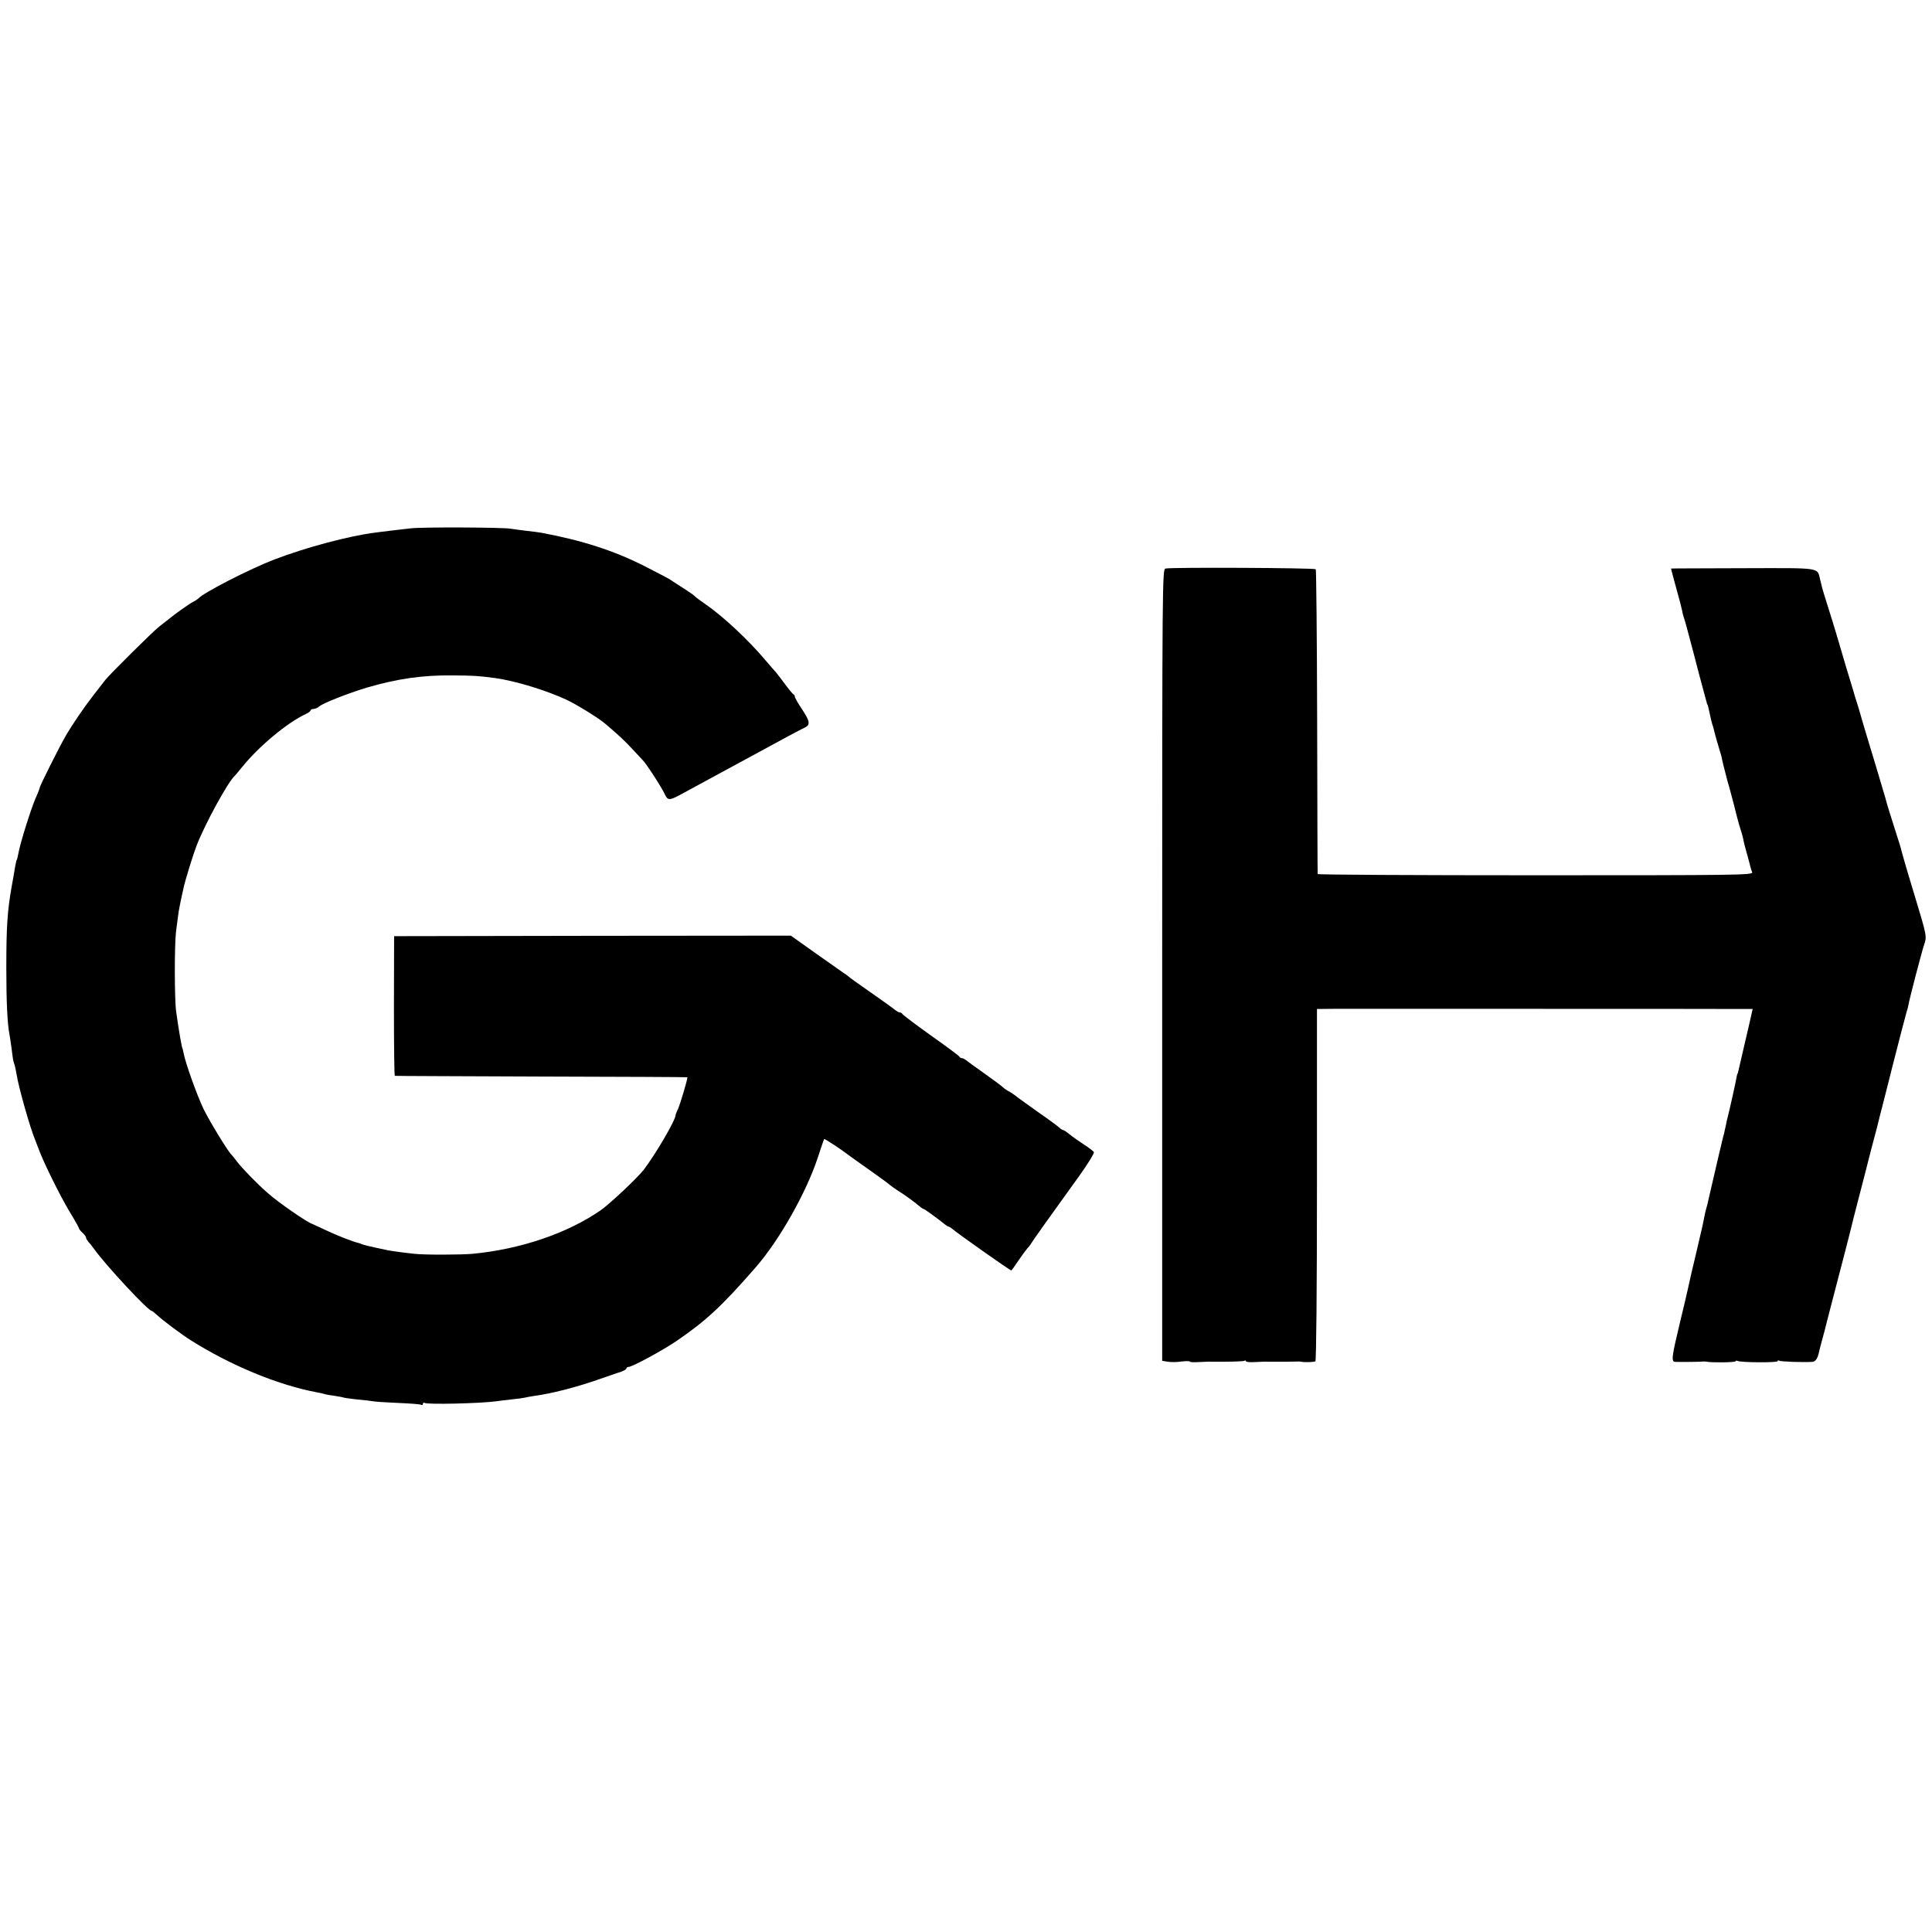 <?xml version="1.0" standalone="no"?>
<!DOCTYPE svg PUBLIC "-//W3C//DTD SVG 20010904//EN"
 "http://www.w3.org/TR/2001/REC-SVG-20010904/DTD/svg10.dtd">
<svg version="1.0" xmlns="http://www.w3.org/2000/svg"
 width="1101pt" height="1101pt" viewBox="0 0 1101 1101"
 preserveAspectRatio="xMidYMid meet">
<g transform="translate(0,1101) scale(0.1,-0.1)"
fill="#000000" stroke="none">
<path d="M2340 7999 c-30 -3 -84 -10 -120 -14 -36 -4 -72 -9 -80 -10 -147 -18
-399 -85 -575 -153 -140 -53 -410 -192 -435 -223 -3 -3 -16 -12 -30 -19 -22
-11 -110 -74 -147 -105 -7 -5 -27 -21 -45 -35 -36 -28 -284 -274 -308 -305 -8
-11 -38 -49 -66 -85 -55 -71 -117 -161 -158 -231 -32 -53 -155 -299 -150 -299
1 0 -8 -25 -22 -56 -26 -58 -90 -262 -99 -316 -3 -17 -7 -34 -9 -37 -4 -5 -12
-50 -21 -106 -2 -11 -6 -33 -9 -50 -24 -136 -30 -229 -30 -460 0 -196 6 -319
18 -380 2 -12 8 -48 12 -80 9 -71 8 -65 16 -90 4 -11 9 -38 13 -60 10 -67 77
-305 105 -370 4 -11 14 -36 21 -55 28 -76 119 -260 172 -349 32 -52 57 -97 57
-101 0 -4 9 -15 20 -25 11 -10 20 -22 20 -27 0 -5 6 -15 12 -23 7 -7 22 -25
33 -41 66 -93 309 -354 329 -354 3 0 18 -12 33 -26 26 -25 146 -115 189 -141
229 -145 501 -257 722 -298 13 -2 31 -6 40 -9 9 -3 37 -8 62 -11 24 -4 47 -8
50 -10 3 -1 36 -6 73 -10 37 -3 78 -8 89 -10 12 -3 77 -7 146 -10 68 -3 128
-7 133 -11 5 -3 9 0 9 6 0 6 5 8 10 5 16 -10 312 -3 405 9 17 3 57 7 90 11 33
3 67 8 75 10 8 2 33 7 55 10 97 13 233 48 355 90 58 20 120 42 138 47 17 6 32
15 32 20 0 4 5 8 11 8 22 0 191 92 273 147 171 117 259 199 451 419 136 155
291 430 356 629 18 55 34 102 36 104 2 3 100 -61 138 -91 6 -5 57 -41 115 -82
58 -41 112 -80 120 -88 9 -7 32 -24 51 -36 32 -19 92 -63 126 -92 7 -5 15 -10
17 -10 5 0 78 -53 119 -86 9 -8 20 -14 23 -14 2 0 10 -5 17 -10 33 -29 333
-240 340 -240 2 0 21 26 42 58 21 31 44 62 49 67 6 6 16 18 21 27 10 17 118
169 277 389 48 67 84 126 82 133 -3 6 -29 26 -59 45 -29 19 -66 45 -81 58 -15
12 -31 23 -35 23 -4 0 -14 6 -21 13 -7 7 -62 48 -123 90 -60 43 -118 84 -127
92 -9 7 -26 19 -38 25 -12 6 -29 18 -38 27 -9 8 -57 44 -107 79 -49 35 -95 68
-102 74 -7 5 -16 10 -22 10 -5 0 -11 3 -13 8 -1 4 -75 59 -163 121 -88 63
-161 118 -163 123 -2 4 -8 8 -13 8 -6 0 -15 5 -22 10 -7 6 -43 33 -82 60 -161
113 -178 125 -189 135 -7 6 -19 15 -28 20 -9 6 -80 56 -159 112 l-142 101
-1131 -1 -1130 -2 -1 -397 c0 -219 2 -399 5 -399 3 -1 379 -2 835 -4 457 -1
831 -3 832 -4 4 -3 -39 -148 -52 -178 -8 -17 -15 -34 -15 -38 0 -28 -114 -223
-182 -312 -36 -46 -199 -200 -249 -233 -190 -130 -454 -219 -724 -245 -64 -6
-277 -7 -335 0 -42 4 -138 17 -150 20 -3 1 -32 7 -65 14 -33 7 -67 15 -75 18
-8 3 -19 7 -25 9 -38 9 -121 42 -185 72 -41 19 -77 36 -80 37 -30 9 -196 124
-254 176 -65 57 -147 142 -175 179 -14 19 -29 37 -32 40 -17 14 -122 185 -159
260 -38 80 -104 264 -114 320 -3 14 -5 25 -6 25 -3 0 -21 101 -36 210 -10 70
-10 377 -1 455 5 36 10 77 12 91 2 22 12 74 30 154 8 42 57 199 76 248 49 125
179 363 218 397 3 3 22 25 42 50 94 117 259 254 362 301 15 7 27 16 27 21 0 4
8 8 17 8 9 0 24 6 32 14 24 20 162 74 270 107 175 51 318 72 491 70 121 -1
141 -2 241 -15 115 -16 289 -69 406 -123 56 -26 178 -101 218 -134 75 -63 116
-101 160 -149 28 -30 53 -57 56 -60 18 -16 109 -155 128 -197 16 -35 26 -35
88 -2 129 70 180 98 223 121 25 14 79 43 120 65 41 22 95 51 120 65 81 45 225
122 247 132 32 15 29 36 -17 105 -22 33 -40 64 -40 70 0 5 -3 11 -7 13 -5 2
-28 30 -52 63 -25 33 -47 62 -50 65 -3 3 -31 34 -61 70 -95 113 -242 250 -340
317 -30 21 -58 41 -61 46 -3 4 -30 23 -60 42 -30 19 -59 38 -65 42 -15 12 -69
40 -167 90 -172 86 -348 143 -582 187 -11 2 -49 7 -85 11 -36 4 -76 10 -90 12
-42 8 -511 10 -570 2z"/>
<path d="M6642 7770 c-18 -5 -19 -52 -19 -2260 l0 -2255 31 -5 c17 -3 52 -3
79 1 26 3 47 3 47 0 0 -4 24 -5 53 -3 28 1 59 3 67 2 97 -1 183 1 191 5 5 4 9
2 9 -2 0 -5 24 -7 53 -5 28 1 59 3 67 2 55 -1 170 0 177 1 4 1 11 0 16 -1 17
-4 74 -3 83 2 5 4 9 405 9 1007 l0 1001 105 1 c101 0 2297 0 2351 -1 l27 0
-14 -62 c-16 -71 -20 -86 -39 -168 -1 -3 -7 -32 -15 -65 -17 -75 -17 -74 -20
-77 -1 -2 -3 -12 -5 -23 -2 -17 -41 -190 -49 -220 -2 -5 -7 -28 -11 -50 -5
-22 -10 -42 -10 -45 -1 -3 -5 -16 -8 -30 -5 -20 -26 -108 -73 -312 -2 -10 -6
-27 -9 -39 -2 -11 -6 -28 -9 -37 -3 -9 -8 -29 -11 -44 -10 -51 -14 -72 -50
-223 -20 -82 -40 -170 -45 -195 -5 -25 -26 -112 -46 -195 -48 -200 -51 -225
-27 -226 31 -1 150 0 159 2 5 1 14 0 19 -1 28 -6 165 -4 165 2 0 4 6 5 13 2
23 -9 227 -10 227 -1 0 5 4 6 9 3 8 -6 132 -10 188 -7 19 1 31 18 39 56 1 6 9
37 18 70 9 33 19 69 21 80 3 11 34 133 70 270 36 138 68 261 71 275 3 14 23
94 45 178 22 85 42 161 44 170 2 10 18 71 35 137 18 66 34 128 36 138 5 22 13
53 19 75 4 14 40 158 59 233 37 146 79 307 83 319 3 8 7 22 8 30 4 29 76 305
90 346 16 47 16 49 -52 274 -49 160 -72 242 -78 265 -2 11 -13 47 -24 80 -29
90 -63 198 -66 215 -2 8 -27 92 -55 185 -49 161 -78 258 -84 280 -1 6 -10 35
-19 65 -10 30 -22 69 -26 85 -5 17 -23 77 -41 135 -17 58 -42 143 -56 190 -14
47 -37 121 -51 165 -14 44 -27 87 -29 95 -2 8 -7 29 -11 45 -19 73 16 68 -439
67 -225 -1 -410 -1 -411 -2 -1 0 19 -75 48 -180 5 -19 12 -46 15 -60 2 -14 7
-32 10 -40 5 -12 28 -98 60 -220 2 -8 17 -67 34 -130 17 -63 33 -122 35 -130
2 -8 4 -15 5 -15 2 0 7 -22 15 -60 3 -16 9 -39 12 -50 4 -11 8 -24 9 -30 5
-23 33 -121 38 -135 3 -8 8 -26 10 -40 3 -14 10 -43 16 -65 6 -22 12 -47 14
-55 3 -8 12 -42 21 -75 9 -33 23 -87 31 -120 8 -33 19 -71 24 -85 5 -14 11
-36 14 -50 2 -14 11 -50 20 -81 9 -31 18 -65 20 -75 3 -11 7 -26 11 -35 6 -16
-89 -17 -1234 -17 -683 0 -1242 3 -1242 7 -1 3 -2 394 -3 868 -1 474 -5 865
-8 869 -8 8 -826 12 -856 4z"/>
</g>
</svg>
